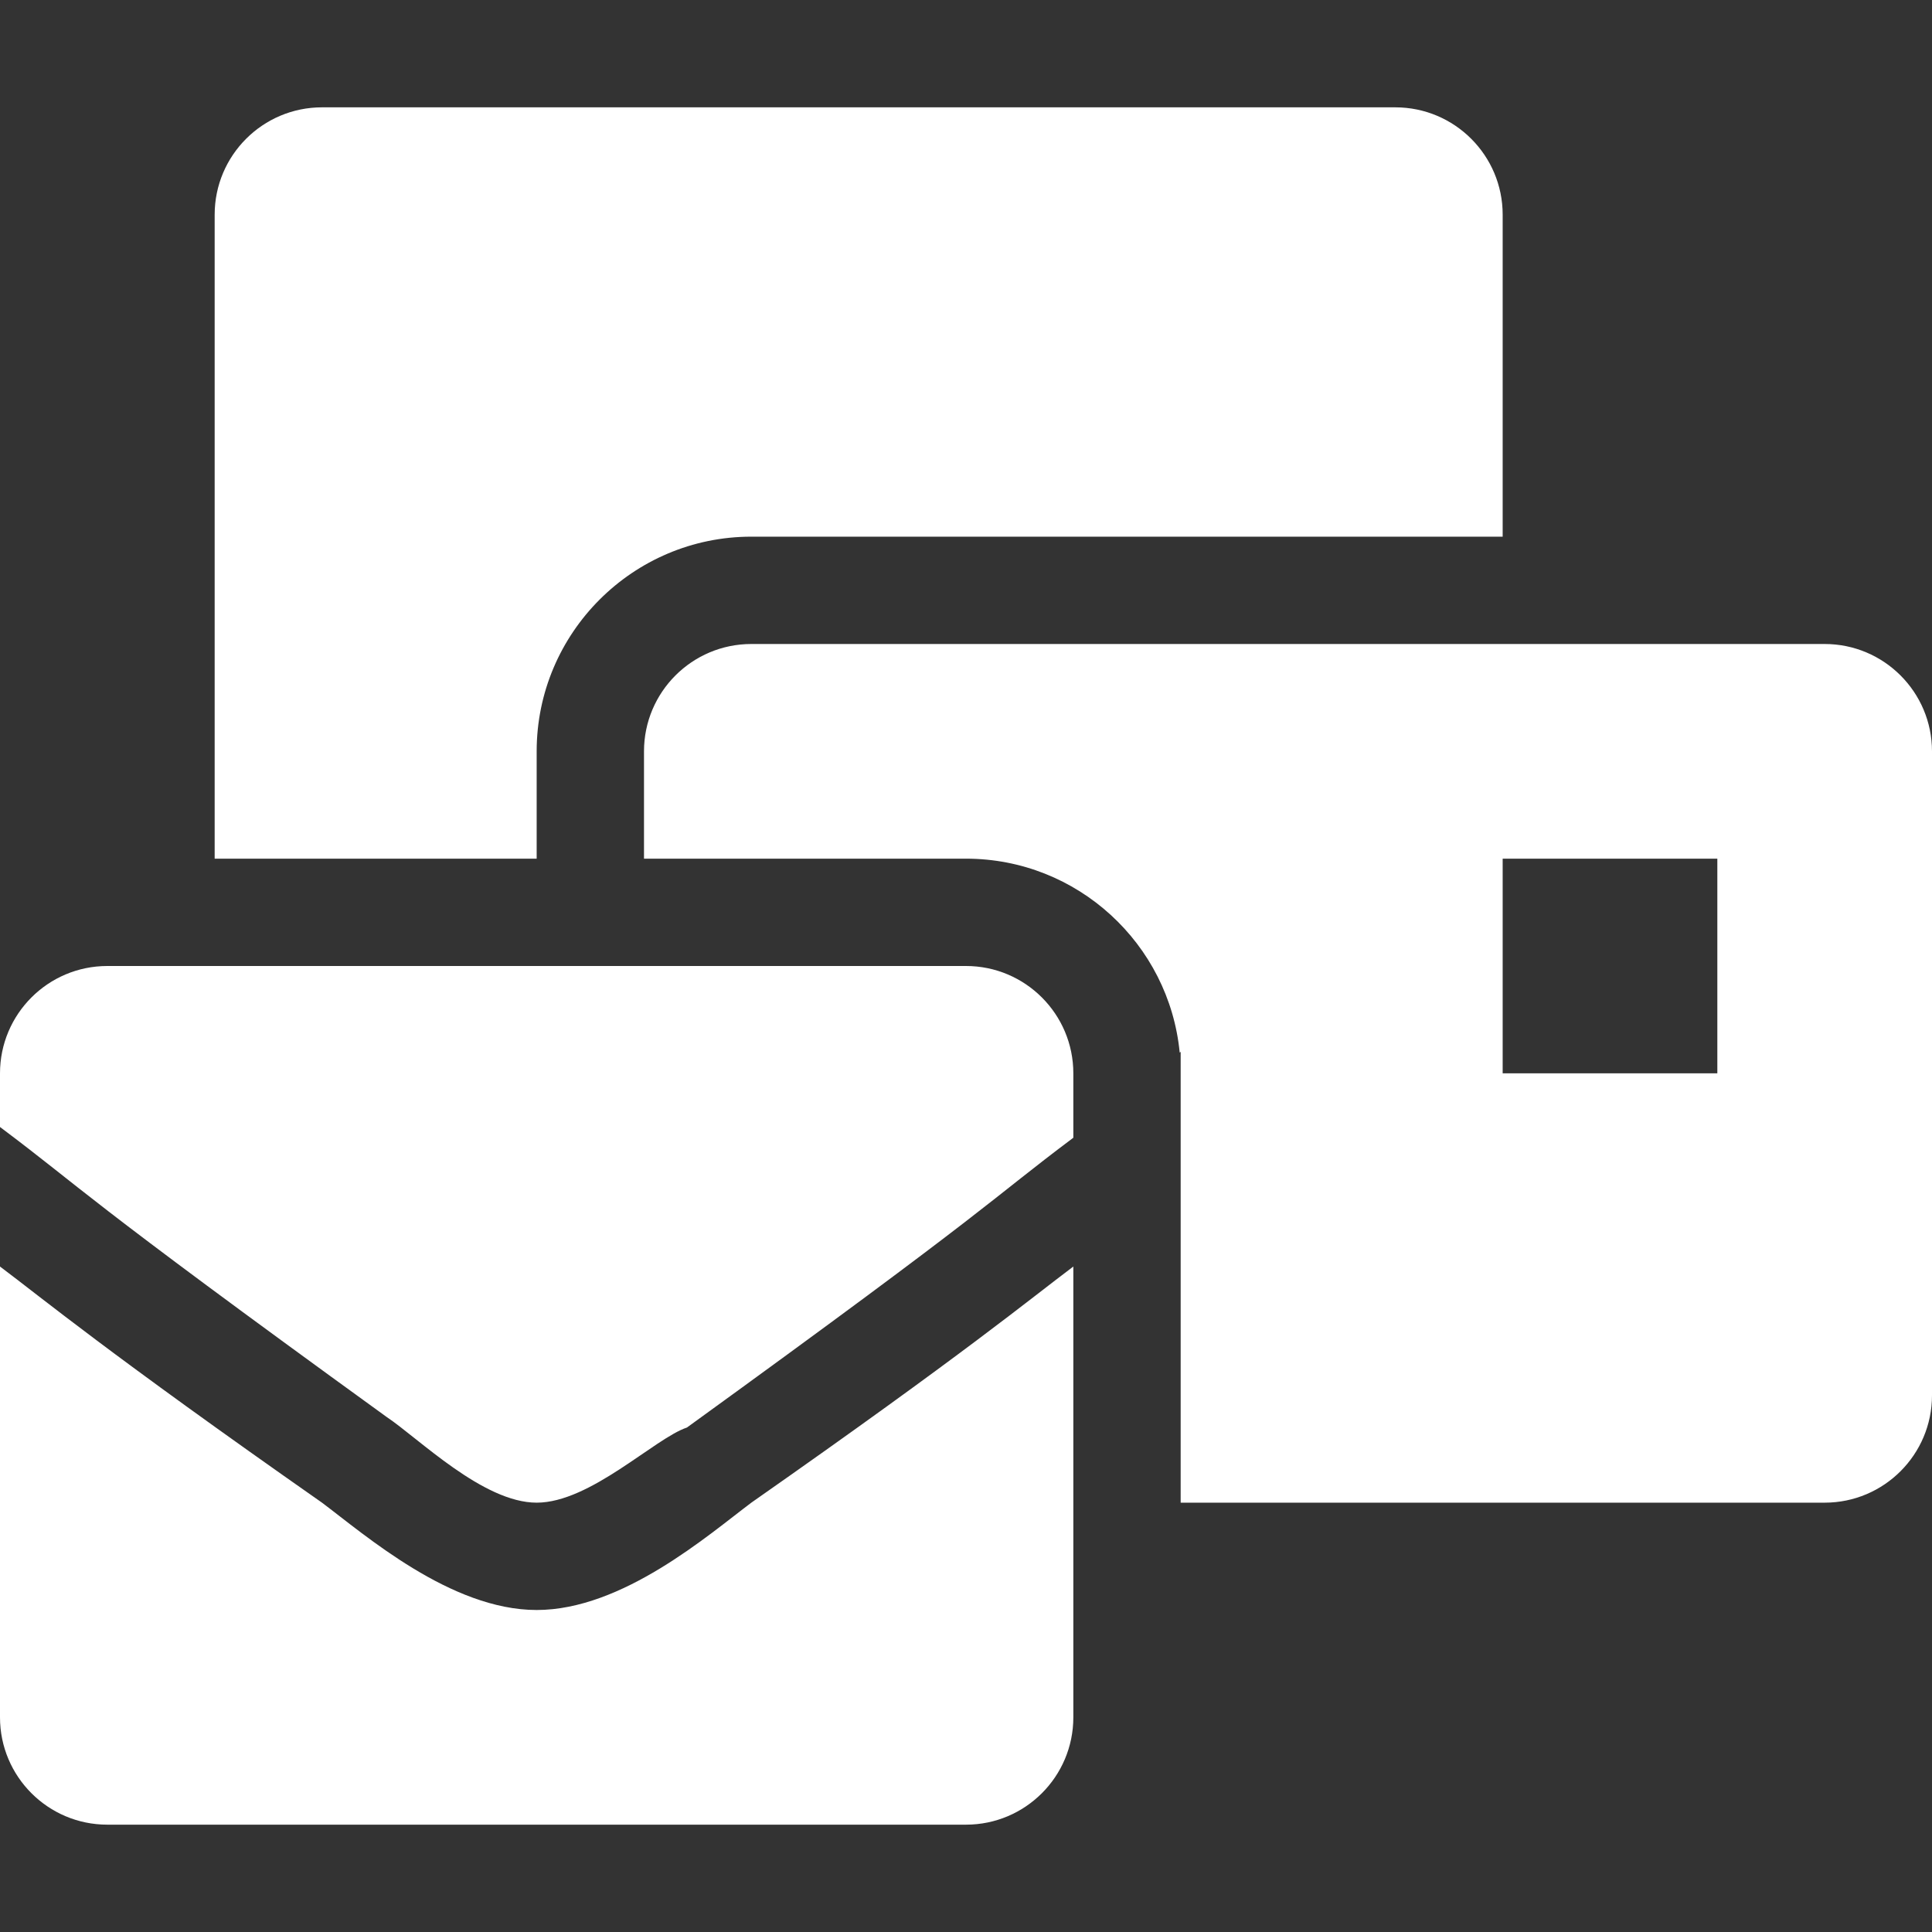 <svg width="18" height="18" viewBox="0 0 18 18" fill="none" xmlns="http://www.w3.org/2000/svg">
<rect x="0" y="0" width="18" height="18" fill="#333333" stroke="none"/>
<path d="M5 15C4.2 15 3.4 14.3 3 14C1 12.6 0.4 12.1 0 11.8V16C0 16.552 0.448 17 1 17H9C9.552 17 10 16.552 10 16V11.8C9.6 12.1 9 12.6 7 14C6.6 14.3 5.8 15 5 15ZM9 9H1C0.448 9 0 9.448 0 10V10.5C0.8 11.1 0.7 11.1 3.6 13.2C3.9 13.4 4.5 14 5 14C5.5 14 6.1 13.4 6.4 13.3C9.3 11.2 9.2 11.2 10 10.6V10C10 9.448 9.552 9 9 9ZM17 6H7C6.448 6 6 6.448 6 7V8H9C10.038 8 10.893 8.794 10.991 9.807L11 9.8V14H17C17.552 14 18 13.552 18 13V7C18 6.448 17.552 6 17 6ZM16 10H14V8H16V10ZM5 7C5 5.897 5.897 5 7 5H14V2C14 1.448 13.552 1 13 1H3C2.448 1 2 1.448 2 2V8H5V7Z" fill="white"/>
</svg>

